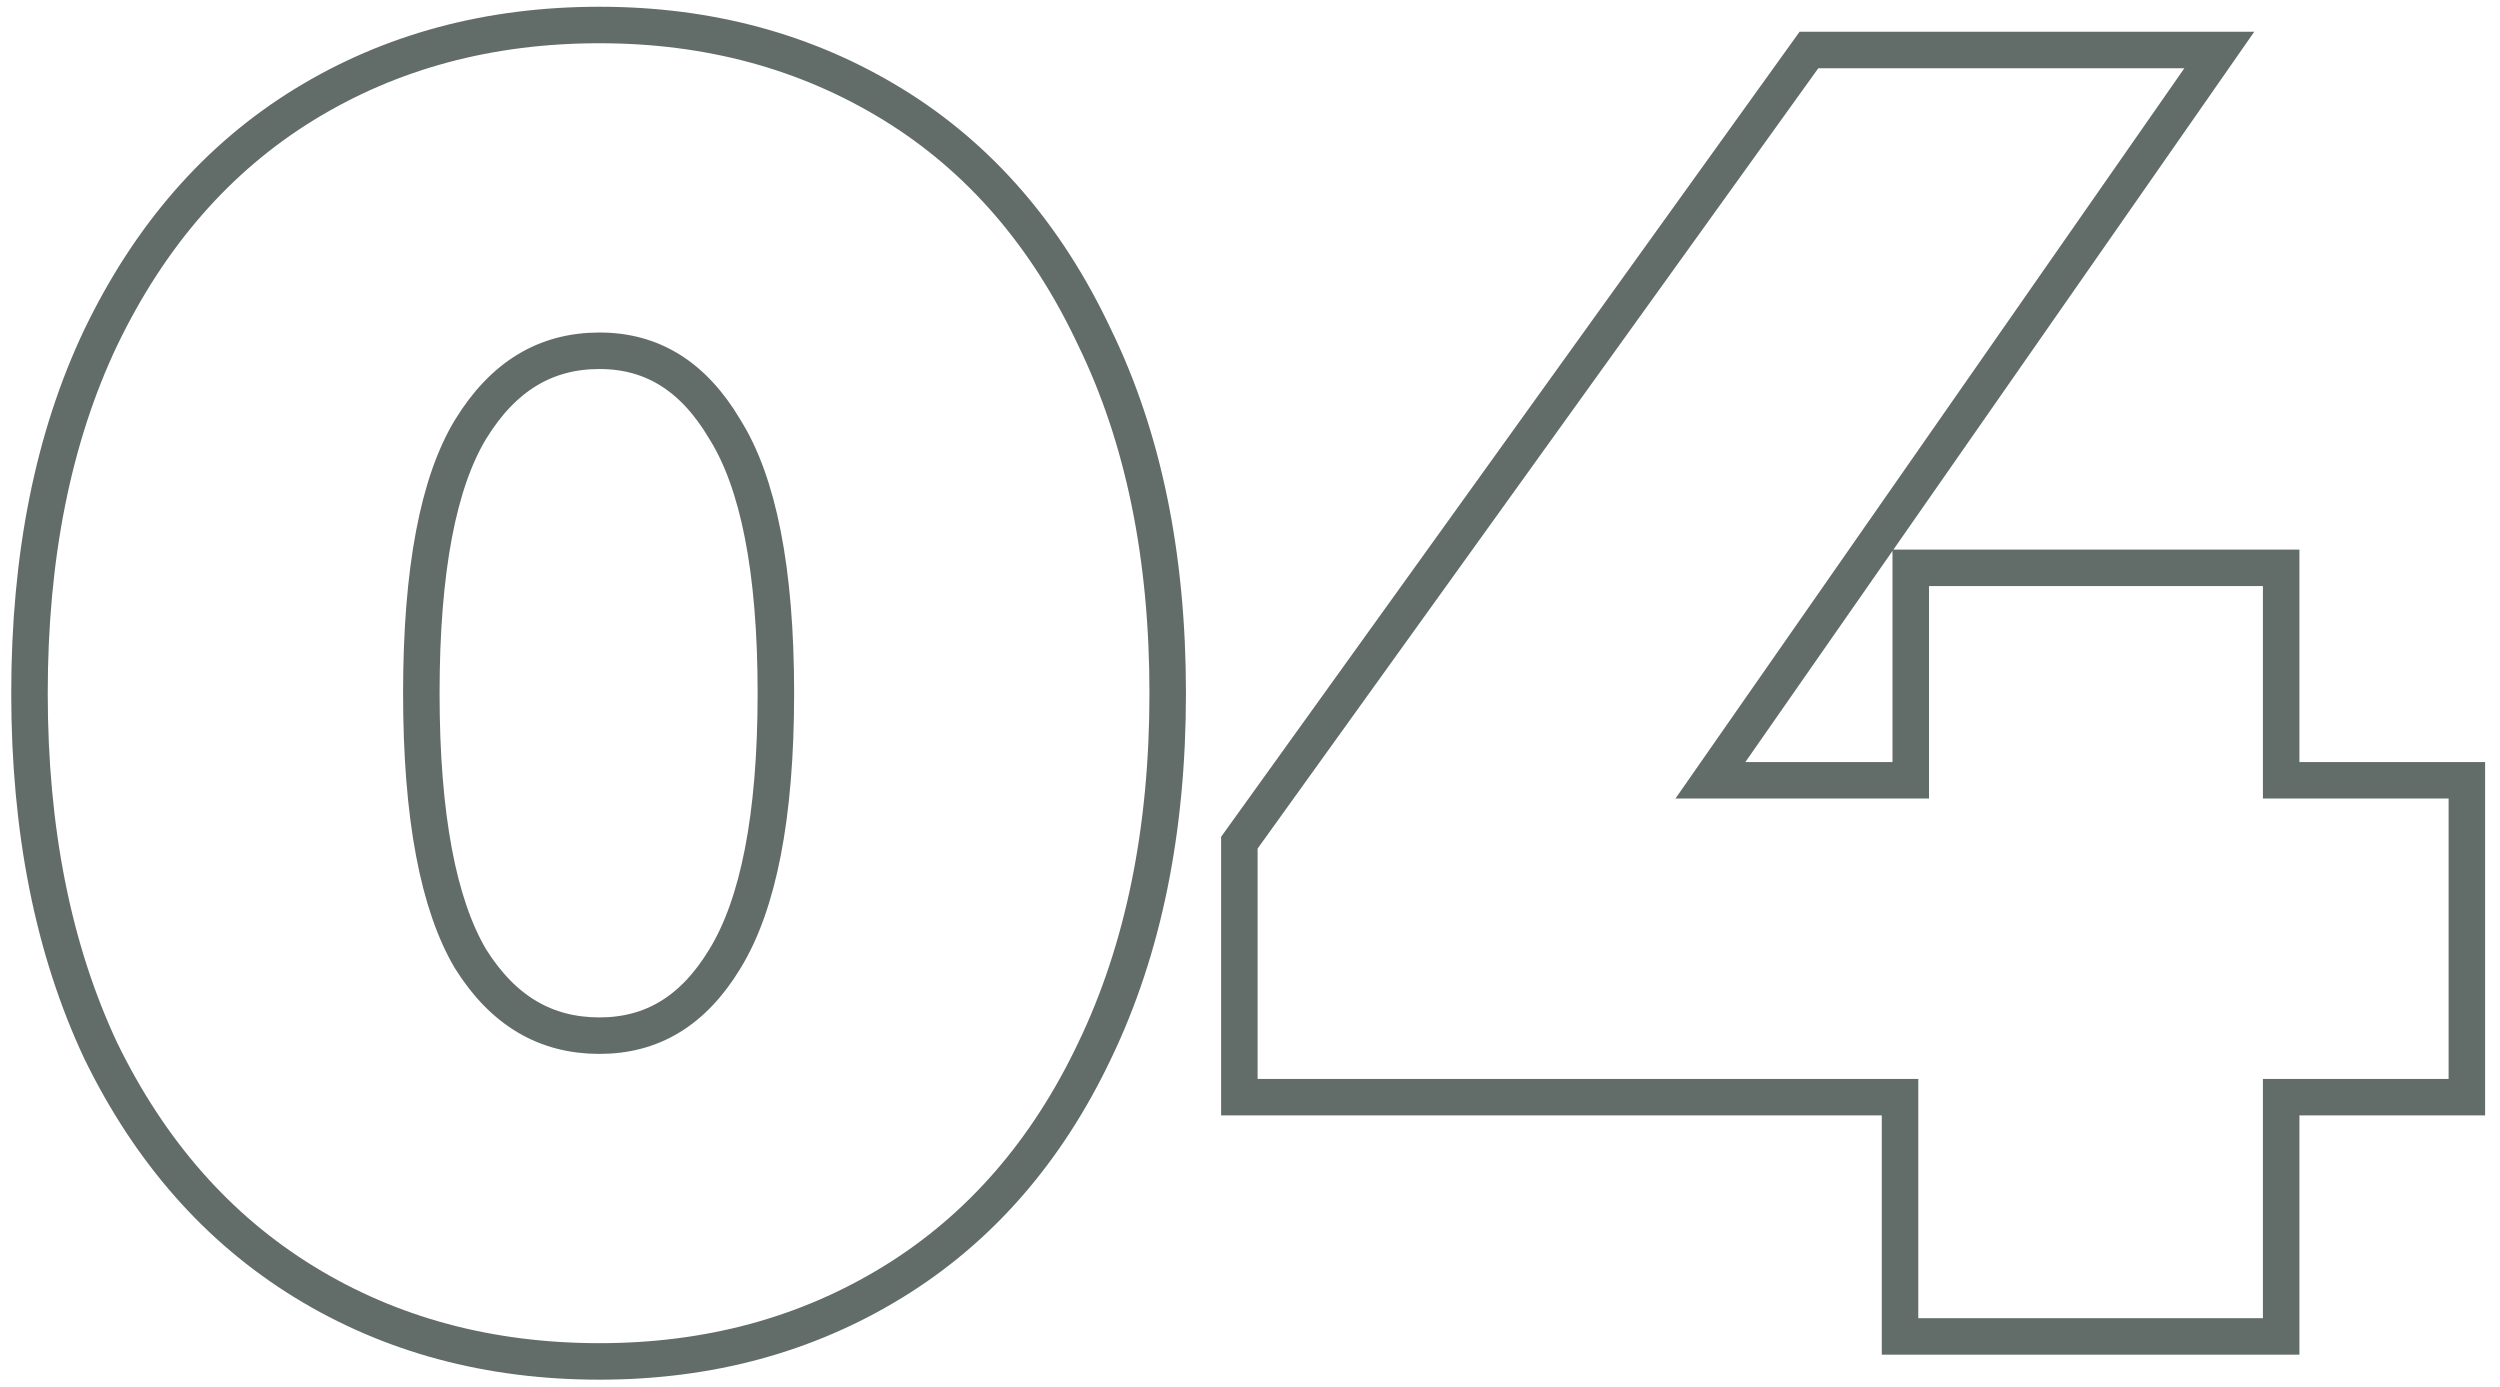 <?xml version="1.0" encoding="UTF-8"?> <svg xmlns="http://www.w3.org/2000/svg" width="137" height="76" viewBox="0 0 137 76" fill="none"> <path d="M5.527 57.592L5.53 57.599L5.534 57.605C8.217 63.106 11.927 67.335 16.673 70.25C21.411 73.161 26.815 74.606 32.852 74.606C38.827 74.606 44.197 73.16 48.934 70.25C53.682 67.334 57.36 63.102 59.978 57.599C62.665 52.022 63.99 45.475 63.99 37.988C63.99 30.503 62.666 23.988 59.978 18.475C57.361 12.909 53.684 8.643 48.934 5.726C44.197 2.816 38.827 1.37 32.852 1.37C26.815 1.37 21.411 2.815 16.673 5.726C11.924 8.643 8.214 12.908 5.532 18.473L5.529 18.477C2.908 23.99 1.616 30.503 1.616 37.988C1.616 45.473 2.908 52.017 5.527 57.592ZM39.73 52.535L39.727 52.54C37.99 55.415 35.716 56.754 32.852 56.754C29.916 56.754 27.578 55.407 25.781 52.538C24.033 49.576 23.089 44.779 23.089 37.988C23.089 31.188 24.035 26.427 25.781 23.537C27.583 20.594 29.924 19.222 32.852 19.222C35.706 19.222 37.98 20.583 39.722 23.526L39.728 23.537L39.734 23.547C41.539 26.433 42.518 31.189 42.518 37.988C42.518 44.784 41.54 49.579 39.73 52.535ZM134.184 60.124H135.184V59.124V43.761V42.761H134.184H125.008V32.117V31.117H124.008H105.709H104.709V32.117V42.761H93.73L120.523 4.312L121.618 2.74H119.702H99.643H99.13L98.831 3.157L68.105 45.917L67.917 46.179V46.501V59.124V60.124H68.917H104.122V72.236V73.236H105.122H124.008H125.008V72.236V60.124H134.184Z" stroke="#626C69" stroke-width="2"></path> </svg> 